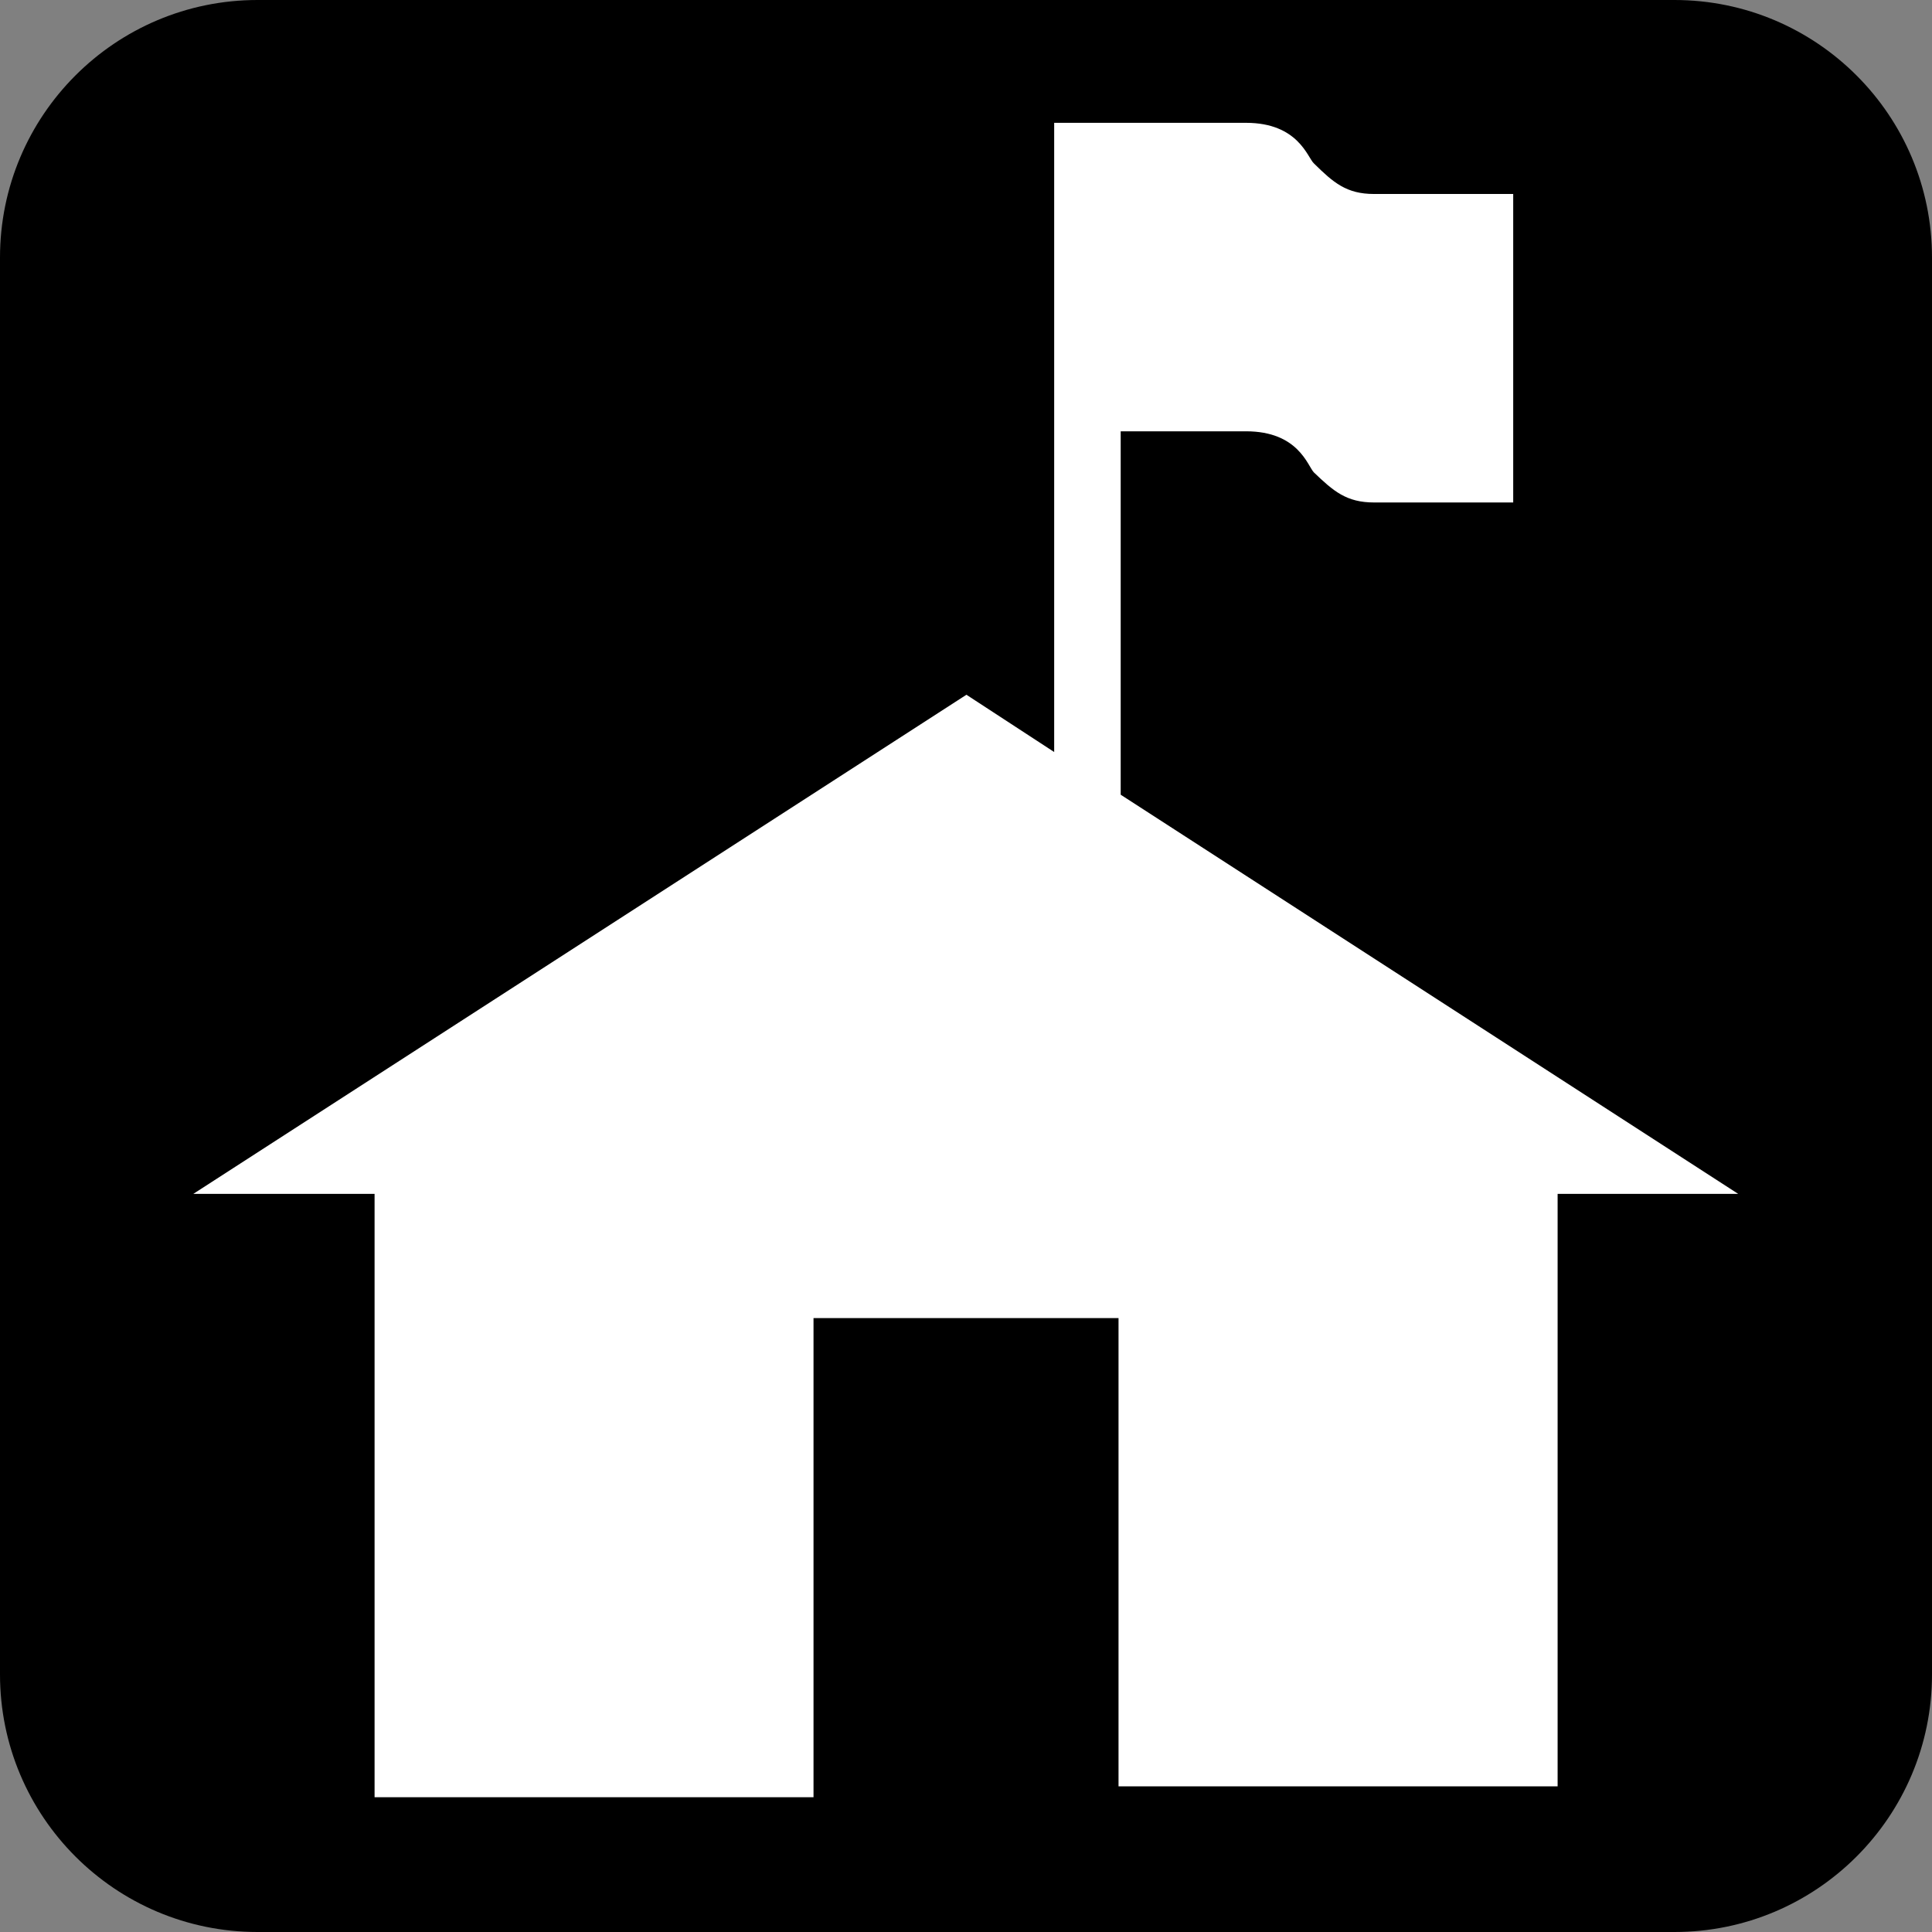 <svg version="1.1"
	 xmlns="http://www.w3.org/2000/svg" xmlns:xlink="http://www.w3.org/1999/xlink" xmlns:a="http://ns.adobe.com/AdobeSVGViewerExtensions/3.0/"
	 x="0px" y="0px" viewBox="0 0 150 150" enable-background="new 0 0 150 150" xml:space="preserve">
<rect x="0" y="0" width="150" height="150" fill="#808080" stroke="none"/>
<defs>
</defs>
<path id="hikers_7_" d="M150,130c0,11.046-8.954,20-20,20H20c-11.046,0-20-8.954-20-20V20C0,8.954,8.954,0,20,0h110
	c11.046,0,20,8.954,20,20V130z"/>
<path fill="#FFFFFF" d="M87.01,61.699V33.486h9.73c4.062,0,4.779,2.671,5.266,3.188c1.519,1.455,2.524,2.338,4.677,2.338h10.802
	V15.061h-10.802c-2.15,0-3.158-0.882-4.677-2.379c-0.486-0.446-1.204-3.146-5.266-3.146H81.846v48.85l-6.813-4.446L15.007,92.693
	h14.075v46.843h34.079v-37.2h23.681v36.355h34.091V92.693h14.021L87.007,61.699H87.01z"/>
</svg>
